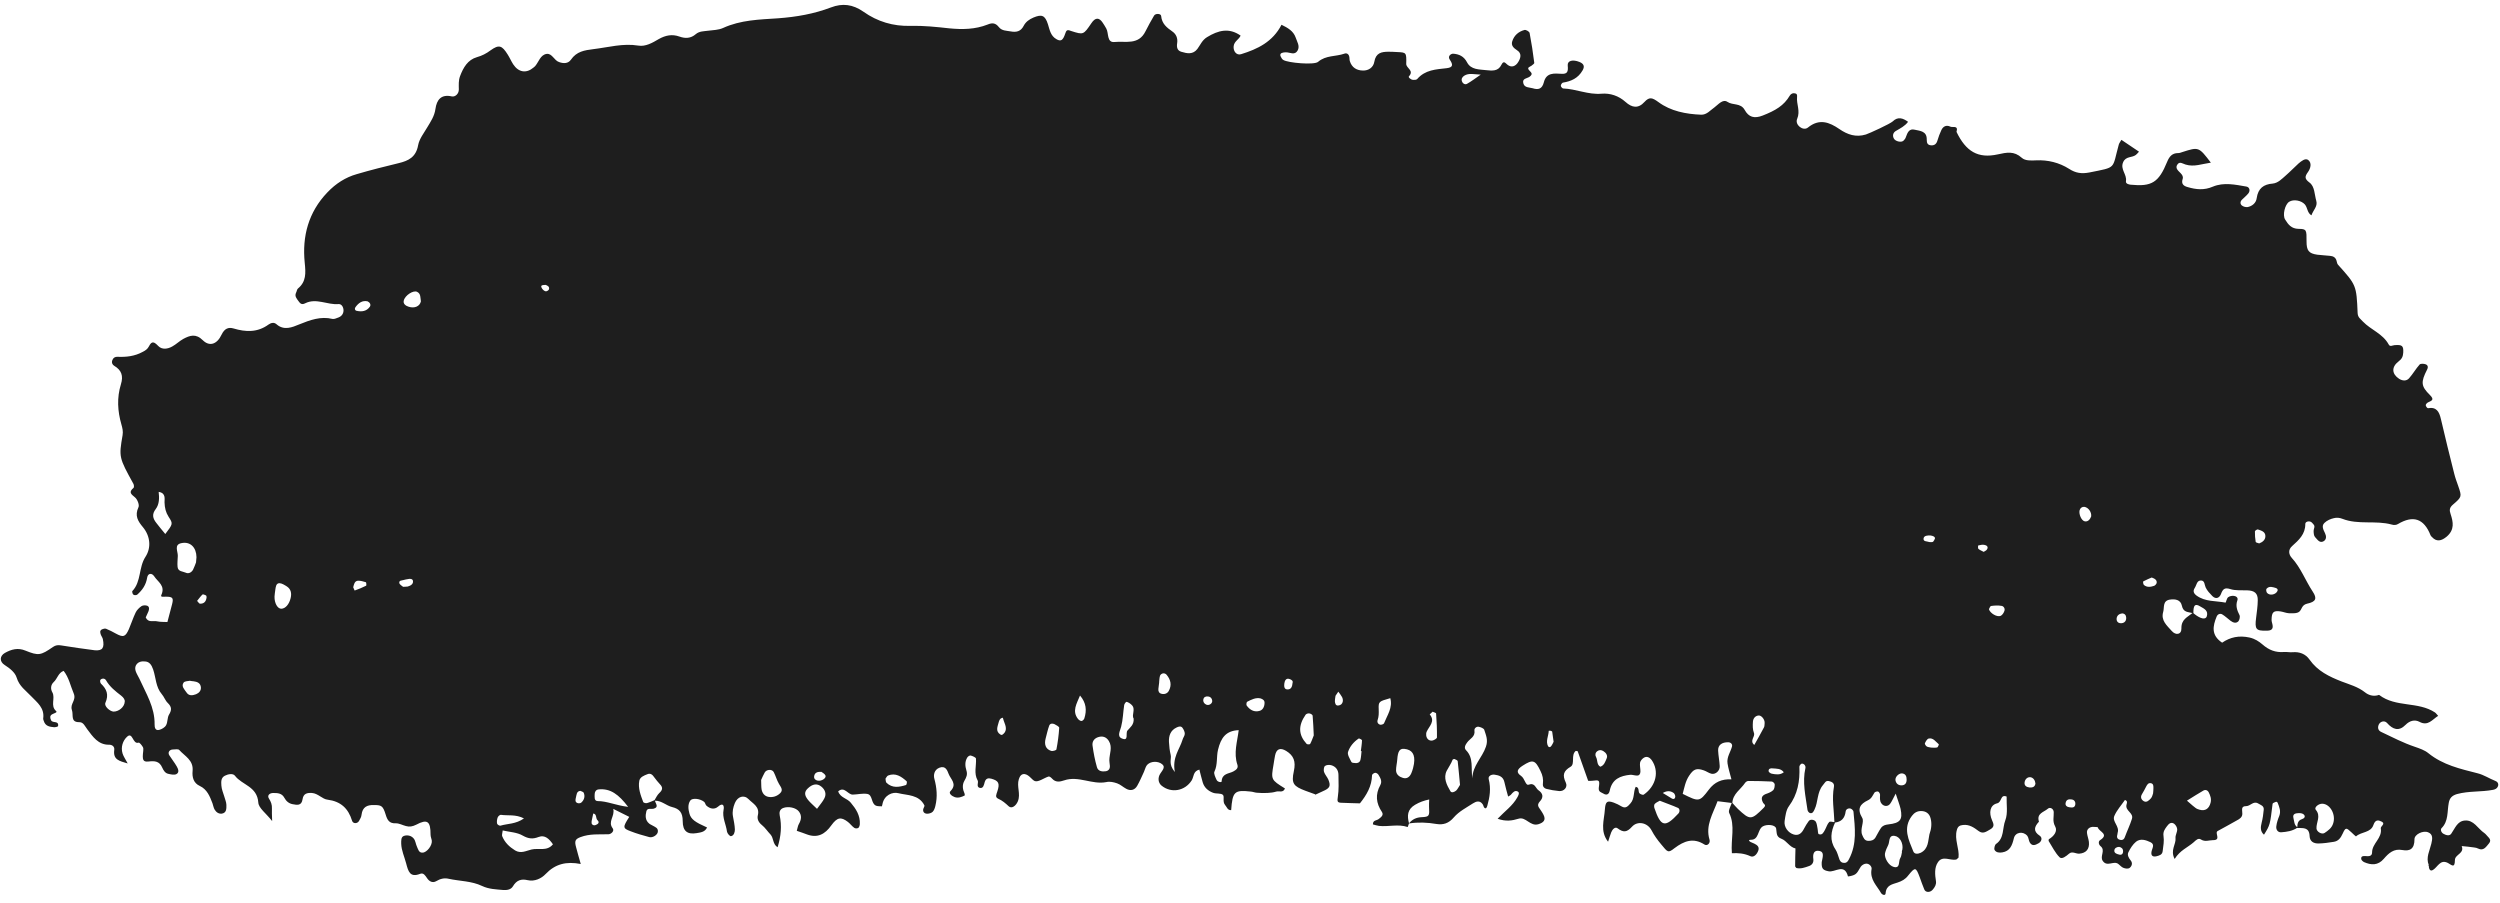 <?xml version="1.0" encoding="UTF-8"?> <svg xmlns="http://www.w3.org/2000/svg" width="238" height="86" viewBox="0 0 238 86" fill="none"> <path d="M222.111 78.409C221.974 78.834 221.635 79.075 221.296 79.3C221.033 79.468 220.543 79.186 220.529 78.867C220.494 78.284 220.982 77.697 220.457 77.086C220.283 76.878 220.718 76.492 221.104 76.514C221.851 76.555 222.401 77.573 222.111 78.409ZM219.14 77.985C218.756 78.109 218.717 78.419 218.699 78.746C218.396 78.541 218.416 78.184 218.335 77.877C218.228 77.466 218.561 77.423 218.816 77.41C218.988 77.395 219.233 77.433 219.34 77.559C219.505 77.751 219.361 77.918 219.14 77.985ZM209.396 77.084C209.258 77.046 209.132 77.003 209.023 76.919C208.859 76.806 208.711 76.667 208.197 76.223C208.834 75.833 209.286 75.529 209.75 75.27C209.943 75.15 210.157 75.214 210.27 75.428C210.423 75.738 210.545 76.051 210.446 76.425C210.301 76.99 209.936 77.24 209.396 77.084ZM208.93 58.47C208.885 58.436 208.847 58.398 208.811 58.369C208.802 57.599 208.972 57.426 209.477 57.741C209.822 57.942 210.252 58.122 210.088 58.674C209.979 59.022 209.489 58.911 208.93 58.47ZM207.67 59.83C207.684 60.423 207.131 60.512 206.747 60.065C206.29 59.546 205.696 59.071 205.937 58.252C206.059 57.837 205.862 57.202 206.56 57.085C207.099 57 207.598 57.106 207.713 57.659C207.852 58.327 208.327 58.249 208.719 58.364C208.257 58.755 207.647 58.955 207.67 59.83ZM204.974 75.524C204.93 75.652 204.887 75.873 204.761 76.006C204.585 76.194 204.365 76.436 204.079 76.27C203.844 76.121 203.734 75.882 203.93 75.58C204.078 75.354 204.195 75.101 204.323 74.863C204.421 74.672 204.538 74.512 204.773 74.561C205.019 74.617 205.007 74.84 205.005 75.048C205.008 75.177 204.99 75.317 204.974 75.524ZM204.104 55.691C204.03 55.635 204.003 55.363 204.036 55.349C204.329 55.193 204.635 55.07 204.846 54.978C205.192 55.101 205.349 55.25 205.315 55.487C205.305 55.585 205.178 55.724 205.078 55.77C204.745 55.882 204.401 55.941 204.104 55.691ZM202.286 79.69C202.193 79.957 202.01 80.002 201.821 79.951C201.602 79.902 201.486 79.74 201.568 79.479C201.593 79.419 201.576 79.339 201.601 79.273C201.8 78.659 201.06 78.219 201.28 77.686C201.519 77.126 201.953 76.657 202.295 76.155C202.6 76.265 202.464 76.477 202.434 76.642C202.336 77.208 203.133 77.388 202.962 77.949C202.779 78.538 202.5 79.104 202.286 79.69ZM201.719 81.349C201.519 81.302 201.265 81.22 201.284 80.971C201.296 80.753 201.499 80.625 201.738 80.622C201.968 80.662 202.121 80.799 202.118 81.049C202.114 81.303 201.962 81.431 201.719 81.349ZM201.502 58.874C201.54 58.574 201.76 58.43 202.036 58.394C202.268 58.407 202.389 58.549 202.409 58.752C202.448 59.082 202.281 59.291 201.995 59.327C201.703 59.363 201.473 59.21 201.502 58.874ZM196.988 76.848C196.793 76.828 196.603 76.698 196.643 76.466C196.693 76.114 196.945 76.056 197.257 76.11C197.461 76.146 197.587 76.31 197.575 76.533C197.548 76.931 197.244 76.889 196.988 76.848ZM197.978 48.575C198.038 48.36 198.219 48.23 198.435 48.251C198.83 48.316 199.136 48.775 199.078 49.171C198.969 49.462 198.759 49.69 198.469 49.632C198.156 49.572 197.886 48.949 197.978 48.575ZM193.189 74.964C192.922 74.933 192.676 74.789 192.747 74.44C192.805 74.147 193.037 73.952 193.314 73.993C193.576 74.043 193.743 74.287 193.774 74.591C193.722 74.951 193.456 74.988 193.189 74.964ZM190.475 58.625C190.126 58.788 189.445 58.376 189.347 57.992C189.41 57.88 189.472 57.696 189.545 57.69C189.878 57.642 190.216 57.623 190.544 57.678C190.74 57.704 190.897 57.92 190.823 58.151C190.766 58.33 190.631 58.541 190.475 58.625ZM188.849 52.539C188.678 52.442 188.491 52.38 188.342 52.252C188.288 52.197 188.308 51.928 188.329 51.929C188.518 51.887 188.728 51.831 188.912 51.873C189.106 51.904 189.327 52.036 189.166 52.297C189.108 52.414 188.956 52.458 188.849 52.539ZM184.413 71.158C184.219 71.199 184.013 71.179 183.827 71.168C183.68 71.128 183.535 71.136 183.425 71.062C183.329 71.005 183.222 70.817 183.25 70.756C183.333 70.579 183.465 70.336 183.617 70.309C184.04 70.212 184.286 70.621 184.574 70.856C184.594 70.873 184.485 71.153 184.413 71.158ZM183.679 79.437C183.547 80.029 183.608 80.811 182.847 81.186C182.566 81.31 182.259 81.335 182.142 81.043C181.706 79.952 181.127 78.843 182.014 77.671C182.243 77.366 182.514 77.215 182.876 77.21C183.342 77.209 183.676 77.446 183.79 77.894C183.918 78.375 183.881 78.877 183.679 79.437ZM183.765 50.974C183.883 50.98 184.009 51.029 184.115 51.081C184.165 51.115 184.222 51.207 184.214 51.242C184.177 51.36 184.119 51.477 184.042 51.56C184.014 51.601 183.931 51.606 183.863 51.613C183.801 51.609 183.74 51.606 183.662 51.602C183.466 51.518 183.083 51.586 183.122 51.266C183.159 50.981 183.511 50.969 183.765 50.974ZM181.017 74.766C180.727 74.766 180.503 74.607 180.448 74.277C180.404 73.968 180.755 73.608 181.08 73.626C181.439 73.671 181.512 73.935 181.511 74.232C181.513 74.575 181.332 74.768 181.017 74.766ZM181.074 81.087C181.022 81.277 181.02 81.51 180.913 81.676C180.709 81.977 180.938 82.692 180.296 82.536C179.785 82.409 179.368 81.653 179.452 81.231C179.514 80.965 179.633 80.695 179.76 80.442C179.918 80.112 179.771 79.481 180.382 79.578C180.895 79.662 181.2 80.314 181.107 80.865C181.092 80.948 181.067 81.008 181.049 81.07C181.059 81.07 181.063 81.086 181.074 81.087ZM179.063 78.834C178.866 79.118 178.72 79.432 178.538 79.74C178.372 80.001 178.111 80.064 177.832 80.049C177.508 80.031 177.403 79.765 177.288 79.499C177.04 78.94 177.509 78.237 177.281 77.86C176.752 76.974 177.113 76.535 177.802 76.2C178.169 76.038 178.267 75.746 178.449 75.456C178.506 75.38 178.705 75.325 178.796 75.355C178.888 75.391 178.987 75.563 178.981 75.668C178.98 75.952 178.924 76.225 179.107 76.48C179.307 76.777 179.728 76.826 179.947 76.51C180.104 76.301 180.212 76.031 180.471 75.552C180.687 76.229 180.842 76.603 180.934 76.998C181.15 78.034 180.91 78.358 179.766 78.483C179.469 78.518 179.226 78.592 179.063 78.834ZM176.03 81.779C175.926 81.987 175.823 82.148 175.595 82.145C175.382 82.165 175.208 82.062 175.121 81.838C174.995 81.503 174.918 81.135 174.731 80.855C174.159 80.002 174.303 79.167 174.698 78.305C175.285 78.234 175.623 77.915 175.706 77.254C175.729 77.037 175.964 76.914 176.182 76.978C176.289 77.016 176.437 77.148 176.451 77.268C176.594 78.8 176.797 80.329 176.03 81.779ZM174.142 78.258C173.955 78.445 173.882 78.738 173.744 78.99C173.611 79.227 173.48 79.547 173.147 79.409C173.054 79.384 173.073 79.057 173.031 78.873C172.991 78.672 172.972 78.453 172.888 78.276C172.788 78.027 172.338 77.95 172.191 78.166C172.024 78.391 171.881 78.627 171.748 78.879C171.539 79.3 171.255 79.579 170.777 79.449C170.221 79.289 169.814 78.719 169.896 78.164C169.97 77.672 170.031 77.12 170.3 76.755C171.139 75.622 171.363 74.361 171.301 72.989C171.296 72.885 171.456 72.691 171.539 72.696C171.766 72.692 171.913 72.919 171.878 73.105C171.569 74.465 171.89 75.778 172.074 77.104C172.089 77.224 172.215 77.387 172.317 77.403C172.545 77.468 172.645 77.275 172.738 77.073C173.1 76.345 172.964 75.437 173.545 74.741C173.733 74.534 173.787 74.297 174.104 74.356C174.385 74.423 174.652 74.543 174.591 74.903C174.384 76.035 174.596 77.149 174.637 78.27C174.447 78.25 174.218 78.175 174.142 78.258ZM168.668 73.655C168.555 73.632 168.37 73.502 168.37 73.415C168.348 73.163 168.583 73.124 168.747 73.149C169.128 73.185 169.543 73.142 169.818 73.52C169.455 73.802 169.055 73.728 168.668 73.655ZM168.812 75.222C168.617 75.404 168.348 75.508 168.094 75.593C167.65 75.776 167.65 76.062 167.856 76.442C167.936 76.572 168.177 76.626 167.902 76.908C166.725 78.081 166.61 78.1 165.451 77.012C165.259 76.829 165.094 76.622 164.919 76.436C164.967 75.564 165.709 75.164 166.126 74.537C166.194 74.437 166.338 74.341 166.451 74.348C167.197 74.353 167.929 74.362 168.672 74.403C168.775 74.409 168.948 74.563 168.952 74.669C168.957 74.85 168.927 75.109 168.812 75.222ZM162.678 75.178C161.773 76.376 161.724 76.331 160.193 75.575C160.351 74.981 160.452 74.367 160.813 73.836C161.212 73.241 161.489 73.094 162.18 73.331C162.439 73.413 162.662 73.591 162.917 73.658C163.319 73.757 163.738 73.381 163.717 72.938C163.693 72.441 163.59 71.953 163.566 71.457C163.543 70.936 163.917 70.645 164.546 70.664C164.778 70.677 164.945 70.847 164.886 71.073C164.743 71.601 164.369 72.089 164.461 72.677C164.532 73.15 164.683 73.6 164.832 74.19C163.913 74.155 163.229 74.444 162.678 75.178ZM157.497 76.919C157.458 76.802 157.464 76.588 157.535 76.531C157.666 76.392 157.867 76.315 158.011 76.229C158.623 76.477 159.197 76.665 159.747 76.913C159.919 76.991 159.938 77.278 159.785 77.445C158.513 78.82 158.11 78.73 157.497 76.919ZM159.34 75.497C159.428 75.57 159.497 75.745 159.485 75.859C159.475 76.04 159.331 76.11 159.185 76.034C158.899 75.868 158.626 75.697 158.296 75.491C158.722 75.244 159.046 75.288 159.34 75.497ZM167.381 68.118C167.66 68.056 168.019 68.48 167.994 68.833C167.976 68.972 167.992 69.129 167.934 69.24C167.645 69.796 167.331 70.34 167.008 70.92C166.515 70.503 167.129 70.147 166.97 69.759C166.848 69.455 166.853 69.065 166.878 68.719C166.895 68.418 167.069 68.168 167.381 68.118ZM152.347 72.992C151.992 72.79 152.108 72.365 151.943 72.07C151.839 71.888 151.863 71.656 152.063 71.511C152.247 71.375 152.436 71.385 152.631 71.5C152.898 71.661 153.074 71.925 152.956 72.194C152.825 72.5 152.721 72.873 152.347 72.992ZM147.695 71.002C147.667 71.052 147.601 71.117 147.549 71.124C147.497 71.138 147.406 71.091 147.382 71.053C147.119 70.56 147.426 70.067 147.439 69.574C147.439 69.574 147.558 69.554 147.614 69.568C147.67 69.587 147.768 69.618 147.769 69.66C147.824 69.986 147.863 70.31 147.903 70.614C147.826 70.782 147.774 70.892 147.695 71.002ZM141.459 71.089C141.107 72.134 140.18 72.905 140.171 74.095C140.013 73.124 140.312 72.184 139.573 71.426C139.324 71.178 139.532 70.876 139.677 70.677C139.936 70.312 140.461 70.149 140.367 69.536C140.337 69.336 140.57 69.141 140.784 69.189C140.973 69.231 141.246 69.334 141.301 69.477C141.462 69.996 141.687 70.441 141.459 71.089ZM138.627 75.263C138.469 75.394 138.193 75.519 138.076 75.32C137.73 74.729 137.385 74.06 137.728 73.377C137.902 73.038 138.148 72.709 138.288 72.326C138.305 72.291 138.421 72.246 138.468 72.259C138.578 72.306 138.766 72.385 138.772 72.457C138.863 73.222 138.92 73.989 138.993 74.722C138.852 74.937 138.757 75.14 138.627 75.263ZM139.657 7.982C139.476 8.087 139.25 7.96 139.175 7.732C139.098 7.509 139.206 7.333 139.395 7.208C139.839 6.926 140.322 7.082 140.968 7.103C140.452 7.454 140.067 7.755 139.657 7.982ZM136.347 70.503C136.055 70.538 135.837 70.36 135.778 70.045C135.759 69.914 135.767 69.758 135.825 69.642C136.061 69.125 136.666 68.665 136.108 68.01C136.2 67.92 136.292 67.837 136.386 67.755C136.507 67.813 136.716 67.861 136.717 67.929C136.774 68.68 136.808 69.442 136.798 70.206C136.797 70.309 136.519 70.476 136.347 70.503ZM135.337 77.795C134.823 77.818 134.456 78.005 134.136 78.377C133.948 77.655 133.971 77.057 134.714 76.615C135.142 76.364 135.544 76.219 136.061 76.108C136.05 76.403 136.033 76.601 136.044 76.793C136.093 77.68 136.094 77.758 135.337 77.795ZM133.554 74.055C133.223 73.959 132.92 73.744 132.904 73.353C132.898 73.004 132.994 72.662 133.019 72.309C133.074 71.516 133.249 71.246 133.691 71.291C134.422 71.364 134.748 71.808 134.61 72.72C134.577 72.942 134.495 73.286 134.36 73.606C134.211 73.952 133.945 74.18 133.554 74.055ZM131.758 68.86C131.722 68.936 131.533 69.003 131.424 68.997C131.199 68.959 131.08 68.77 131.149 68.55C131.266 68.219 131.264 67.896 131.252 67.532C131.221 66.776 131.269 66.778 132.356 66.465C132.601 67.373 132.07 68.081 131.758 68.86ZM129.511 72.349C129.452 72.58 129.245 72.672 129.029 72.644C128.901 72.637 128.699 72.626 128.657 72.546C128.509 72.241 128.247 71.837 128.333 71.582C128.501 71.071 128.873 70.623 129.34 70.311C129.399 70.273 129.665 70.423 129.662 70.475C129.653 70.823 129.593 71.157 129.553 71.503C129.574 71.504 129.594 71.505 129.62 71.507C129.589 71.791 129.578 72.082 129.511 72.349ZM127.426 67.163C127.144 67.199 127.1 66.973 127.08 66.754C127.073 66.624 127.112 66.47 127.141 66.238C127.197 66.162 127.304 65.996 127.406 65.847C127.525 66.009 127.662 66.172 127.756 66.349C127.82 66.467 127.859 66.625 127.835 66.77C127.802 66.992 127.65 67.134 127.426 67.163ZM124.724 70.825C124.7 70.876 124.447 70.882 124.389 70.816C123.604 69.951 123.575 69.082 124.295 68.039C124.357 67.955 124.535 67.897 124.647 67.919C124.766 67.926 124.952 68.04 124.963 68.128C125.015 68.755 125.042 69.397 125.07 70.012C124.951 70.301 124.862 70.583 124.724 70.825ZM122.619 65.633C122.224 65.663 122.244 65.306 122.266 65.083C122.301 64.835 122.406 64.519 122.762 64.642C122.939 64.704 123.13 64.808 123.05 65.023C123.021 65.358 122.925 65.614 122.619 65.633ZM119.857 67.689C119.374 67.809 118.969 67.568 118.681 67.162C118.633 67.091 118.668 66.843 118.727 66.81C119.137 66.599 119.557 66.379 120.022 66.492C120.224 66.571 120.4 66.669 120.385 66.929C120.376 67.292 120.212 67.621 119.857 67.689ZM117.406 73.445C116.981 73.671 116.336 73.62 116.299 74.397C116.292 74.517 115.908 74.453 115.816 74.24C115.705 73.991 115.519 73.626 115.618 73.449C115.934 72.781 115.793 72.055 115.955 71.378C116.23 70.234 116.713 69.558 117.925 69.511C117.792 70.607 117.422 71.694 117.8 72.801C117.91 73.135 117.668 73.303 117.406 73.445ZM114.854 67.089C114.651 67.01 114.521 66.826 114.555 66.605C114.594 66.357 114.779 66.28 115.011 66.302C115.237 66.33 115.379 66.469 115.402 66.704C115.439 66.966 115.111 67.191 114.854 67.089ZM112.573 70.436C112.295 71.357 111.582 72.082 111.845 73.499C111.195 72.71 111.55 72.272 111.45 71.867C111.352 71.471 111.308 71.052 111.285 70.636C111.256 70.035 111.439 69.526 112.013 69.256C112.205 69.162 112.425 69.096 112.57 69.287C112.685 69.449 112.797 69.669 112.791 69.861C112.791 70.043 112.626 70.225 112.573 70.436ZM111.264 65.782C111.122 66.034 110.843 66.122 110.568 66.046C110.349 65.991 110.25 65.819 110.278 65.577C110.305 65.371 110.333 65.158 110.355 64.952L110.349 64.951C110.371 64.734 110.373 64.527 110.436 64.323C110.472 64.219 110.613 64.113 110.727 64.105C110.837 64.084 110.994 64.145 111.065 64.243C111.449 64.706 111.575 65.227 111.264 65.782ZM107.327 69.557C107.137 69.806 107.496 70.617 106.779 70.291C106.33 70.089 106.626 69.597 106.732 69.186C106.908 68.52 106.917 67.803 107.023 67.123C107.04 66.993 107.206 66.795 107.252 66.812C107.425 66.859 107.595 66.972 107.727 67.1C108.16 67.498 107.695 68.055 107.923 68.404C107.973 69.011 107.577 69.249 107.327 69.557ZM105.647 72.792C105.707 73.133 105.589 73.361 105.282 73.421C104.926 73.48 104.536 73.422 104.429 73.036C104.234 72.359 104.106 71.683 104.01 70.985C103.958 70.619 104.141 70.316 104.525 70.182C104.979 70.025 105.337 70.175 105.561 70.541C105.935 71.144 105.612 71.766 105.608 72.374C105.622 72.515 105.624 72.66 105.647 72.792ZM103.228 68.394C103.197 68.496 103.049 68.644 102.956 68.638C102.848 68.643 102.704 68.537 102.621 68.439C102.041 67.688 102.499 67.001 102.817 66.213C103.414 66.912 103.473 67.627 103.228 68.394ZM100.572 71.34C100.557 71.432 100.205 71.538 100.053 71.478C99.56 71.32 99.392 70.885 99.543 70.311C99.655 69.895 99.735 69.49 99.88 69.092C99.955 68.862 100.199 68.85 100.385 68.938C100.556 69.026 100.843 69.181 100.837 69.285C100.793 69.975 100.703 70.671 100.572 71.34ZM95.421 69.947C95.383 69.986 95.282 69.955 95.232 69.925C94.758 69.613 94.962 69.193 95.067 68.789C95.125 68.578 95.188 68.374 95.47 68.327C95.518 68.486 95.565 68.67 95.638 68.841C95.811 69.272 95.846 69.664 95.421 69.947ZM86.257 74.732C85.603 74.939 84.951 75.059 84.387 74.514C84.314 74.426 84.323 74.26 84.299 74.129C84.376 74.028 84.442 73.876 84.544 73.83C85.263 73.543 85.809 73.927 86.318 74.381C86.367 74.425 86.31 74.708 86.257 74.732ZM78.481 76C78.324 76.319 78.087 76.576 77.779 77.001C77.411 76.642 77.144 76.42 76.926 76.153C76.555 75.691 76.567 75.373 76.905 75.054C77.352 74.628 77.79 74.557 78.187 74.882C78.548 75.172 78.701 75.576 78.481 76ZM78.197 73.478C78.29 73.561 78.503 73.65 78.582 73.821C78.697 74.062 78.234 74.39 77.845 74.317C77.64 74.279 77.468 74.14 77.507 73.892C77.561 73.557 77.81 73.456 78.197 73.478ZM74.262 75.521C73.956 75.817 73.552 75.934 73.142 75.859C72.779 75.787 72.567 75.505 72.503 75.148C72.458 74.875 72.479 74.59 72.46 74.252C72.561 74.038 72.663 73.779 72.8 73.543C72.967 73.239 73.492 73.201 73.655 73.496C73.847 73.861 73.948 74.272 74.157 74.622C74.327 74.927 74.6 75.203 74.262 75.521ZM62.757 75.507C62.572 75.679 62.454 75.942 62.311 76.174C62.073 76.275 61.834 76.391 61.582 76.456C61.482 76.486 61.264 76.422 61.237 76.358C60.993 75.711 60.725 75.03 60.862 74.326C60.929 73.975 61.32 73.825 61.637 73.703C61.944 73.574 62.13 73.772 62.297 74.015C62.459 74.243 62.635 74.444 62.821 74.653C63.148 74.983 63.063 75.228 62.757 75.507ZM56.897 76.263C56.536 76.253 56.611 75.842 56.615 75.572C56.622 75.348 56.762 75.174 56.991 75.15C58.113 75.041 58.903 75.631 59.799 76.815C58.592 76.664 57.782 76.261 56.897 76.263ZM56.741 78.527C56.672 78.559 56.597 78.586 56.541 78.568C56.262 78.501 56.304 78.285 56.343 78.072C56.39 77.867 56.431 77.667 56.475 77.446C56.84 77.492 56.687 77.9 56.88 78.082C57.091 78.276 56.963 78.445 56.741 78.527ZM55.334 76.41C55.252 76.478 55.059 76.499 54.953 76.442C54.727 76.345 54.781 76.114 54.827 75.925C54.899 75.659 54.876 75.329 55.25 75.288C55.355 75.346 55.53 75.376 55.571 75.472C55.717 75.828 55.616 76.16 55.334 76.41ZM50.597 80.874C50.072 81 49.591 81.292 49.035 80.959C48.485 80.617 48.048 80.202 47.803 79.591C47.768 79.484 47.828 79.332 47.858 79.058C48.511 79.214 49.224 79.228 49.775 79.554C50.322 79.86 50.724 79.893 51.279 79.679C51.87 79.452 52.291 79.865 52.64 80.379C52.075 81.076 51.273 80.709 50.597 80.874ZM47.321 78.403C47.285 78.226 47.311 78.004 47.378 77.825C47.416 77.707 47.59 77.567 47.677 77.571C48.36 77.672 49.083 77.503 49.882 77.912C49.101 78.466 48.329 78.398 47.641 78.604C47.551 78.631 47.336 78.499 47.321 78.403ZM51.947 27.121C52.133 27.199 52.33 27.282 52.264 27.539C52.239 27.631 52.062 27.741 51.965 27.735C51.707 27.705 51.426 27.283 51.559 27.187C51.663 27.119 51.816 27.139 51.947 27.121ZM38.816 55.838C38.69 55.867 38.551 55.843 38.375 55.866C38.261 55.766 38.029 55.648 38.013 55.491C37.979 55.246 38.248 55.27 38.42 55.218C38.552 55.183 38.683 55.149 38.808 55.135C39.013 55.08 39.281 55.084 39.315 55.304C39.36 55.618 39.078 55.76 38.816 55.838ZM38.913 29.204C38.633 29.121 38.359 28.93 38.439 28.616C38.555 28.109 39.364 27.602 39.706 27.783C40.079 27.959 40.01 28.356 40.069 28.687C39.971 29.159 39.472 29.381 38.913 29.204ZM34.858 55.758C34.508 55.937 34.137 56.083 33.768 56.218C33.757 56.234 33.676 56.015 33.625 55.908C33.697 55.642 33.745 55.317 34.073 55.283C34.327 55.276 34.587 55.353 34.835 55.429C34.872 55.432 34.895 55.75 34.858 55.758ZM33.838 29.245C34.135 28.835 34.501 28.57 35.006 28.691C35.233 28.808 35.33 29.021 35.211 29.197C34.897 29.642 34.433 29.7 33.948 29.589C33.789 29.56 33.731 29.385 33.838 29.245ZM26.779 57.952C26.421 57.952 26.12 57.422 26.134 56.798C26.141 56.591 26.183 56.37 26.213 56.121C26.251 55.889 26.271 55.532 26.593 55.518C26.83 55.522 27.09 55.692 27.315 55.833C27.699 56.089 27.78 56.483 27.667 56.946C27.526 57.536 27.172 57.942 26.779 57.952ZM19.033 57.47C18.95 57.466 18.877 57.315 18.763 57.205C18.929 57.007 19.081 56.781 19.272 56.6C19.321 56.549 19.498 56.632 19.599 56.679C19.645 56.692 19.67 56.797 19.668 56.849C19.634 57.253 19.425 57.492 19.033 57.47ZM18.663 66.091C18.336 66.213 17.98 66.277 17.747 65.91C17.566 65.641 17.227 65.335 17.478 64.986C17.59 64.826 17.951 64.846 18.062 64.809C18.282 64.848 18.344 64.852 18.416 64.856C18.776 64.901 19.1 65.023 19.127 65.457C19.141 65.764 18.938 65.976 18.663 66.091ZM17.681 54.519C17.399 54.39 16.952 54.426 16.905 53.972C16.867 53.632 16.918 53.265 16.927 52.918C16.937 52.476 16.542 51.846 17.279 51.705C18.122 51.528 18.694 52.121 18.705 53.042C18.703 53.172 18.679 53.311 18.661 53.544C18.588 53.728 18.502 53.993 18.374 54.245C18.22 54.507 17.943 54.648 17.681 54.519ZM16.088 68.038C15.917 68.32 15.977 68.75 15.809 69.043C15.694 69.255 15.401 69.421 15.16 69.484C14.792 69.579 14.711 69.268 14.718 68.966C14.746 67.33 13.899 66.019 13.274 64.622C13.153 64.365 12.995 64.138 12.911 63.874C12.739 63.344 13.152 62.9 13.737 62.968C14.214 62.959 14.428 63.293 14.579 63.732C14.846 64.511 14.822 65.41 15.401 66.082C15.625 66.338 15.738 66.709 15.98 66.93C16.361 67.305 16.355 67.601 16.088 68.038ZM10.805 67.745C10.464 67.726 9.896 67.231 10.033 66.912C10.382 66.126 10.148 65.592 9.613 65.085C9.539 65.013 9.505 64.776 9.56 64.717C9.725 64.545 9.982 64.579 10.09 64.757C10.448 65.385 10.989 65.805 11.535 66.226C11.772 66.41 11.906 66.626 11.875 66.806C11.846 67.325 11.29 67.751 10.805 67.745ZM15.735 50.839C15.391 50.414 15.119 50.103 14.874 49.772C14.545 49.353 14.442 48.957 14.827 48.459C15.167 48.009 15.175 47.412 15.105 46.827C15.827 46.938 15.65 47.526 15.663 47.829C15.682 48.351 15.777 48.771 16.053 49.203C16.483 49.861 16.471 49.876 15.735 50.839ZM214.947 50.401C215.256 50.511 215.639 50.595 215.663 51.002C215.69 51.378 215.403 51.612 215.074 51.734C214.954 51.691 214.753 51.653 214.742 51.59C214.688 51.26 214.66 50.92 214.668 50.584C214.672 50.521 214.87 50.386 214.947 50.401ZM216.675 55.982C216.837 56.043 216.876 56.165 216.798 56.291C216.623 56.63 216.049 56.728 215.812 56.428C215.749 56.337 215.715 56.117 215.771 56.052C216.041 55.755 216.37 55.894 216.675 55.982ZM237.555 74.343C236.979 74.119 236.465 73.762 235.859 73.615C234.217 73.195 232.567 72.828 231.176 71.7C230.84 71.422 230.358 71.255 229.891 71.094C228.794 70.727 227.754 70.184 226.697 69.684C226.429 69.565 226.313 69.315 226.456 68.985C226.596 68.675 227.012 68.558 227.25 68.831C227.805 69.459 228.379 69.648 229.008 69.007C229.408 68.602 229.886 68.483 230.329 68.715C231.151 69.162 231.551 68.497 232.113 68.149C231.985 68.018 231.91 67.894 231.81 67.826C230.194 66.758 228.087 67.369 226.504 66.164C226.469 66.136 226.378 66.198 226.305 66.205C225.876 66.296 225.469 66.168 225.143 65.906C224.468 65.375 223.674 65.165 222.909 64.872C221.745 64.417 220.636 63.888 219.869 62.795C219.487 62.248 218.908 62.034 218.248 62.092C217.973 62.112 217.692 62.05 217.422 62.071C216.639 62.132 215.995 61.888 215.379 61.344C215.063 61.072 214.674 60.811 214.164 60.695C213.152 60.472 212.314 60.66 211.546 61.183C210.484 60.475 210.651 59.605 211.028 58.691C211.134 58.446 211.37 58.391 211.541 58.48C211.831 58.651 212.081 58.899 212.354 59.102C212.598 59.282 212.876 59.375 213.097 59.144C213.207 59.014 213.271 58.695 213.201 58.561C212.968 58.106 212.811 57.666 213 57.147C213.092 56.891 212.862 56.749 212.672 56.728C212.482 56.701 212.247 56.756 212.112 56.863C211.976 56.975 211.912 57.382 211.866 57.369C210.94 57.188 209.941 57.304 209.11 56.697C208.843 56.499 208.746 56.27 208.933 55.984C209.118 55.719 209.126 55.216 209.578 55.266C209.898 55.3 209.865 55.688 209.98 55.929C210.12 56.232 210.374 56.496 210.613 56.743C210.947 57.074 211.28 56.937 211.431 56.564C211.612 56.081 211.777 55.909 212.321 56.079C212.829 56.243 213.39 56.179 213.933 56.2C214.629 56.223 214.952 56.475 214.939 57.149C214.935 57.705 214.847 58.262 214.78 58.831C214.642 59.904 214.768 60.068 215.782 60.041C216.186 60.043 216.456 59.928 216.334 59.427C216.3 59.289 216.251 59.147 216.254 59.001C216.263 58.274 216.438 58.107 217.105 58.207C217.376 58.247 217.633 58.365 217.901 58.38C218.237 58.384 218.669 58.423 218.897 58.227C219.147 58.018 219.108 57.6 219.628 57.472C220.491 57.291 220.602 56.97 220.172 56.323C219.476 55.27 219.036 54.049 218.174 53.108C217.891 52.79 217.797 52.343 218.221 51.976C218.847 51.413 219.468 50.859 219.465 49.887C219.461 49.669 219.755 49.592 219.958 49.664C220.075 49.703 220.17 49.839 220.253 49.931C220.433 50.133 220.251 50.337 220.256 50.545C220.26 50.737 220.272 50.998 220.389 51.125C220.608 51.345 220.824 51.757 221.22 51.518C221.487 51.352 221.479 51.039 221.34 50.756C221.192 50.441 220.979 50.075 221.286 49.781C221.53 49.544 221.87 49.397 222.19 49.327C222.441 49.257 222.756 49.29 222.998 49.391C224.516 49.986 226.156 49.515 227.693 49.938C227.877 50 228.13 49.994 228.292 49.884C229.72 49.038 230.757 49.344 231.391 50.965C231.414 51.029 231.479 51.075 231.527 51.129C231.952 51.595 232.415 51.517 232.936 51.077C233.686 50.427 233.55 49.707 233.298 48.94C233.168 48.568 233.182 48.325 233.529 48.031C234.387 47.3 234.363 47.267 234.029 46.286C233.891 45.888 233.737 45.49 233.637 45.074C233.205 43.354 232.778 41.647 232.381 39.919C232.215 39.193 231.957 38.715 231.143 38.861C231.08 38.869 230.93 38.678 230.931 38.574C230.925 38.486 231.057 38.352 231.158 38.302C231.508 38.144 231.776 38.055 231.331 37.609C230.468 36.761 230.453 36.379 231.056 35.191C231.19 34.938 231.122 34.752 230.919 34.68C230.747 34.618 230.448 34.602 230.35 34.7C229.986 35.106 229.704 35.611 229.336 36.022C229.071 36.303 228.702 36.257 228.387 36.057C227.704 35.604 227.647 34.949 228.333 34.416C228.663 34.174 228.768 33.936 228.789 33.558C228.82 32.919 228.693 32.798 227.949 32.86C227.756 32.876 227.53 33.046 227.4 32.789C226.836 31.759 225.718 31.411 224.951 30.615C224.717 30.351 224.47 30.234 224.446 29.807C224.336 27.149 224.317 27.132 222.582 25.205C222.5 25.122 222.472 24.954 222.438 24.823C222.348 24.491 222.1 24.382 221.818 24.357C221.412 24.308 220.999 24.301 220.603 24.247C219.793 24.131 219.581 23.852 219.583 22.985C219.59 21.893 219.592 21.79 218.822 21.788C218.134 21.771 217.841 21.38 217.542 20.896C217.281 20.475 217.522 19.474 217.924 19.211C218.349 18.939 219.09 19.084 219.426 19.466C219.688 19.777 219.649 20.285 220.052 20.499C220.196 20.029 220.667 19.649 220.511 19.127C220.331 18.512 220.374 17.75 219.857 17.374C219.37 17.009 219.419 16.798 219.722 16.373C219.969 16.028 220.106 15.51 219.739 15.23C219.471 15.024 219.086 15.339 218.826 15.559C218.406 15.941 218.022 16.346 217.598 16.713C217.234 17.03 216.865 17.427 216.366 17.476C215.499 17.543 214.971 17.919 214.836 18.873C214.779 19.322 214.412 19.62 213.987 19.711C213.81 19.742 213.571 19.677 213.428 19.565C213.26 19.42 213.245 19.201 213.432 19.014C213.629 18.816 213.856 18.637 214.028 18.429C214.249 18.165 214.165 17.823 213.868 17.763C212.803 17.581 211.715 17.332 210.666 17.768C209.84 18.128 209.058 18.049 208.25 17.806C207.889 17.708 207.636 17.512 207.785 17.052C207.865 16.822 207.755 16.66 207.604 16.496C207.384 16.26 207.01 16.005 207.316 15.623C207.528 15.359 207.805 15.587 208.064 15.664C208.872 15.917 209.624 15.604 210.473 15.485C209.322 13.976 209.322 13.976 207.757 14.477C207.626 14.522 207.482 14.58 207.349 14.573C206.795 14.579 206.524 14.886 206.31 15.41C205.507 17.378 204.844 17.783 202.842 17.584C202.648 17.562 202.351 17.494 202.391 17.246C202.5 16.602 201.822 16.123 202.125 15.438C202.38 14.853 202.964 15.032 203.331 14.75C203.429 14.679 203.502 14.579 203.632 14.44C203.059 14.059 202.511 13.681 201.958 13.312C201.838 13.524 201.738 13.638 201.705 13.776C201.05 16.148 201.547 15.884 198.91 16.419C198.168 16.559 197.613 16.487 196.974 16.072C196.041 15.48 194.954 15.212 193.85 15.265C193.347 15.289 192.802 15.32 192.472 15.022C191.739 14.357 191.038 14.51 190.189 14.697C188.309 15.113 187.158 14.425 186.259 12.555C186.456 11.89 185.892 12.17 185.666 12.054C185.303 11.878 184.991 12.017 184.82 12.381C184.674 12.702 184.542 13.031 184.445 13.374C184.355 13.697 184.165 13.853 183.855 13.836C183.525 13.817 183.422 13.645 183.426 13.298C183.449 12.487 182.815 12.468 182.288 12.35C181.753 12.211 181.591 12.624 181.437 13.057C181.4 13.185 181.304 13.304 181.212 13.393C181.009 13.59 180.443 13.469 180.293 13.185C180.139 12.892 180.231 12.611 180.499 12.459C180.909 12.217 181.34 12.012 181.648 11.597C181.161 11.242 180.679 11.076 180.186 11.558C179.962 11.779 177.946 12.708 177.629 12.805C176.688 13.09 175.891 12.826 175.105 12.284C174.153 11.633 173.201 11.258 172.113 12.144C171.653 12.514 170.85 11.881 171.087 11.323C171.414 10.561 171.01 9.93 171.08 9.232C171.096 9.051 171.076 8.93 170.918 8.895C170.694 8.831 170.502 8.915 170.389 9.1C169.825 10.056 169.034 10.517 167.823 10.995C167.004 11.32 166.474 11.155 166.089 10.457C165.703 9.776 164.964 10.047 164.446 9.695C164.007 9.406 163.589 9.944 163.211 10.226C162.818 10.499 162.479 10.933 161.962 10.92C160.513 10.865 159.054 10.587 157.886 9.721C157.286 9.283 157.021 9.206 156.558 9.701C155.959 10.369 155.355 10.252 154.749 9.704C154.099 9.121 153.287 8.853 152.465 8.921C151.192 9.033 150.045 8.464 148.811 8.423C148.729 8.418 148.584 8.244 148.589 8.16C148.595 8.046 148.713 7.871 148.796 7.865C149.578 7.737 150.235 7.451 150.665 6.695C150.871 6.337 150.799 6.073 150.364 5.898C149.725 5.639 149.197 5.766 149.248 6.246C149.308 6.838 149.198 7.056 148.661 7.026C147.96 6.987 147.211 6.893 146.977 7.827C146.807 8.494 146.435 8.566 145.906 8.401C145.586 8.311 145.149 8.359 145.031 7.962C144.863 7.449 145.394 7.478 145.626 7.299C146.005 7.008 145.722 6.883 145.553 6.666C145.354 6.42 145.637 6.364 145.781 6.268C145.889 6.18 146.077 6.061 146.062 5.982C145.944 5.023 145.799 4.08 145.619 3.139C145.591 3.002 145.27 2.817 145.134 2.853C144.582 2.998 144.144 3.354 143.962 3.942C143.84 4.35 144.107 4.573 144.421 4.783C144.906 5.086 144.757 5.546 144.54 5.897C144.301 6.301 143.897 6.486 143.498 6.151C143.26 5.946 143.142 5.768 142.938 6.162C142.622 6.82 142.028 6.731 141.488 6.68C140.825 6.601 140.041 6.646 139.671 5.949C139.364 5.35 138.903 5.158 138.353 5.112C138.136 5.1 137.787 5.34 138.017 5.676C138.346 6.162 138.342 6.421 137.717 6.492C136.708 6.606 135.677 6.643 134.92 7.521C134.842 7.61 134.662 7.611 134.533 7.603C134.316 7.602 134.04 7.352 134.128 7.269C134.661 6.701 133.854 6.499 133.873 6.069C133.902 4.995 133.875 4.994 133.004 4.955C132.725 4.939 132.452 4.924 132.178 4.925C131.521 4.93 130.978 5.025 130.833 5.89C130.74 6.432 130.268 6.733 129.751 6.715C129.173 6.708 128.691 6.447 128.499 5.803C128.461 5.665 128.485 5.516 128.446 5.378C128.387 5.131 128.19 5.026 127.985 5.109C127.162 5.401 126.23 5.244 125.48 5.889C125.126 6.208 122.599 5.989 122.17 5.706C122.054 5.647 121.986 5.504 121.925 5.386C121.84 5.224 121.89 5.082 122.037 5.038C122.164 4.993 122.298 4.974 122.428 4.981C122.81 4.977 123.264 5.303 123.539 4.799C123.769 4.37 123.472 3.964 123.349 3.577C123.13 2.941 122.579 2.64 121.999 2.358C121.164 3.986 119.719 4.675 118.146 5.16C117.725 5.293 117.387 4.884 117.444 4.393C117.501 3.918 117.96 3.756 118.105 3.39C117.011 2.617 115.977 2.882 114.906 3.54C114.446 3.821 114.277 4.269 113.99 4.659C113.572 5.207 113.015 5.099 112.475 4.933C112.063 4.822 112.004 4.481 112.068 4.095C112.135 3.62 111.964 3.241 111.601 2.992C111.078 2.626 110.607 2.262 110.54 1.514C110.518 1.278 109.99 1.26 109.864 1.492C109.584 1.981 109.298 2.474 109.053 2.975C108.388 4.332 107.135 3.889 106.116 3.998C105.346 4.085 105.572 3.162 105.317 2.716C105.21 2.528 105.106 2.346 104.981 2.168C104.638 1.644 104.275 1.644 103.898 2.211C103.143 3.324 103.143 3.324 101.98 2.953C101.853 2.903 101.707 2.843 101.596 2.889C101.51 2.927 101.44 3.079 101.413 3.192C101.189 3.865 100.987 3.973 100.567 3.726C100.015 3.41 99.933 2.849 99.762 2.304C99.487 1.446 99.173 1.341 98.384 1.671C97.981 1.846 97.654 2.072 97.45 2.467C97.173 3.008 96.74 3.088 96.222 2.991C95.822 2.917 95.376 2.944 95.092 2.58C94.778 2.183 94.47 2.146 94.014 2.339C92.835 2.803 91.614 2.819 90.37 2.698C89.151 2.563 87.917 2.432 86.695 2.462C85.037 2.515 83.522 2.052 82.219 1.128C81.174 0.393 80.186 0.297 79.114 0.705C77.482 1.327 75.811 1.613 74.087 1.741C72.312 1.862 70.515 1.892 68.828 2.667C68.404 2.857 67.897 2.865 67.411 2.925C67.011 2.982 66.582 2.958 66.24 3.25C65.763 3.666 65.234 3.679 64.686 3.482C63.987 3.23 63.36 3.357 62.714 3.72C62.109 4.077 61.453 4.457 60.771 4.341C59.305 4.103 57.929 4.505 56.507 4.676C55.648 4.784 54.897 4.889 54.347 5.69C54.082 6.064 53.643 6.061 53.223 5.908C52.754 5.758 52.565 5.071 52.05 5.13C51.441 5.211 51.294 5.895 50.941 6.301C50.892 6.351 50.836 6.399 50.782 6.438C50.105 7.008 49.367 6.896 48.857 6.123C48.665 5.826 48.524 5.491 48.334 5.194C47.788 4.323 47.509 4.213 46.701 4.792C46.296 5.097 45.881 5.308 45.414 5.438C44.526 5.691 44.107 6.432 43.798 7.247C43.641 7.664 43.675 8.088 43.681 8.514C43.684 8.94 43.326 9.248 43.009 9.178C41.997 8.95 41.574 9.499 41.453 10.377C41.358 11.063 41.004 11.574 40.679 12.117C40.353 12.672 39.92 13.219 39.809 13.812C39.605 14.969 38.877 15.309 37.961 15.529C36.624 15.855 35.288 16.186 33.956 16.58C32.89 16.884 31.967 17.473 31.16 18.323C29.366 20.199 28.753 22.489 29.01 25.015C29.111 26.009 29.159 26.817 28.357 27.475C28.264 27.558 28.253 27.745 28.185 27.866C28.027 28.194 28.242 28.42 28.395 28.637C28.549 28.848 28.687 29.063 29.049 28.875C30.108 28.342 31.165 29.045 32.231 28.948C32.527 28.928 32.705 29.25 32.703 29.561C32.698 29.858 32.529 30.099 32.249 30.212C32.053 30.28 31.835 30.398 31.656 30.362C30.528 30.091 29.525 30.462 28.477 30.887C27.832 31.153 27.037 31.499 26.327 30.871C26.076 30.65 25.797 30.738 25.571 30.892C24.509 31.665 23.401 31.619 22.22 31.267C21.773 31.139 21.388 31.248 21.096 31.855C20.656 32.793 19.941 33.013 19.308 32.391C18.642 31.729 18.077 31.932 17.454 32.262C17.085 32.464 16.778 32.776 16.416 32.974C15.973 33.234 15.42 33.309 15.068 32.941C14.682 32.54 14.451 32.423 14.182 32.968C14.044 33.242 13.829 33.376 13.579 33.502C12.816 33.918 12.016 34.004 11.185 33.967C10.978 33.955 10.793 34.04 10.703 34.269C10.59 34.522 10.712 34.737 10.873 34.824C11.574 35.242 11.761 35.783 11.509 36.591C11.118 37.864 11.192 39.142 11.556 40.4C11.655 40.759 11.733 41.059 11.67 41.43C11.306 43.531 11.329 43.57 12.706 46.069C12.757 46.17 12.775 46.395 12.715 46.444C12.217 46.858 12.476 47.039 12.852 47.351C13.075 47.53 13.292 48.072 13.182 48.289C12.801 49.1 13.134 49.623 13.614 50.195C14.322 51.057 14.405 52.154 13.851 53.007C13.184 54.025 13.462 55.361 12.604 56.265C12.556 56.299 12.619 56.567 12.694 56.608C12.784 56.681 12.985 56.676 13.073 56.603C13.551 56.173 13.899 55.688 14.009 54.991C14.079 54.563 14.444 54.521 14.674 54.856C15.021 55.401 15.773 55.749 15.355 56.652C15.261 56.871 15.579 56.805 15.77 56.804C16.443 56.801 16.53 56.925 16.389 57.499C16.255 58.043 16.101 58.591 15.937 59.217C15.628 59.199 15.285 59.222 14.963 59.152C14.601 59.054 14.126 59.324 13.872 58.78C13.955 58.602 14.047 58.415 14.125 58.221C14.209 58.018 14.243 57.77 14.026 57.67C13.864 57.609 13.611 57.611 13.466 57.707C13.245 57.861 13.027 58.073 12.91 58.32C12.664 58.833 12.494 59.379 12.269 59.897C11.932 60.648 11.733 60.699 11.02 60.311C10.73 60.155 10.418 59.982 10.104 59.86C9.993 59.812 9.83 59.865 9.713 59.911C9.458 60.043 9.544 60.255 9.61 60.451C9.66 60.584 9.758 60.693 9.791 60.841C9.962 61.672 9.764 61.967 9.029 61.907C7.955 61.779 6.884 61.605 5.812 61.442C5.535 61.395 5.297 61.413 5.043 61.591C3.876 62.401 3.662 62.441 2.423 61.939C1.706 61.64 1.086 61.813 0.467 62.158C-0.03 62.443 -0.075 62.981 0.45 63.313C0.939 63.626 1.434 64.017 1.583 64.503C1.837 65.34 2.456 65.737 2.973 66.287C3.54 66.879 4.26 67.398 4.111 68.413C4.102 68.481 4.144 68.561 4.167 68.631C4.32 69.142 4.735 69.192 5.148 69.231C5.276 69.238 5.522 69.184 5.531 69.116C5.608 68.564 4.996 68.884 4.858 68.558C4.771 68.362 4.721 68.141 4.951 68.009C5.107 67.912 5.494 67.83 5.35 67.702C4.759 67.191 5.29 66.467 4.985 65.914C4.801 65.597 4.817 65.208 5.112 64.933C5.461 64.615 5.554 64.038 6.06 63.868C6.563 64.509 6.71 65.297 7.017 66.016C7.295 66.682 6.637 66.993 6.846 67.593C7.016 68.081 6.672 68.77 7.578 68.752C7.945 68.757 8.089 69.144 8.306 69.426C8.836 70.132 9.347 70.904 10.36 70.898C10.666 70.883 10.93 71.069 10.876 71.404C10.757 72.324 11.35 72.445 12.159 72.682C11.948 72.28 11.761 72.026 11.669 71.735C11.48 71.126 11.695 70.514 12.088 70.146C12.644 69.615 12.616 70.887 13.189 70.701C13.285 70.67 13.492 70.936 13.596 71.114C13.653 71.195 13.655 71.351 13.637 71.481C13.533 72.332 13.593 72.554 14.139 72.496C14.737 72.425 15.18 72.459 15.446 73.079C15.562 73.339 15.718 73.598 16.008 73.666C16.265 73.722 16.575 73.802 16.787 73.699C17.112 73.529 16.951 73.182 16.823 72.957C16.616 72.596 16.346 72.265 16.117 71.903C15.95 71.634 16.126 71.358 16.462 71.351C16.665 71.347 16.968 71.285 17.065 71.399C17.586 71.985 18.434 72.361 18.335 73.395C18.276 74 18.43 74.554 19.017 74.821C19.716 75.146 19.974 75.81 20.228 76.474C20.298 76.676 20.329 76.896 20.433 77.073C20.584 77.325 20.817 77.494 21.119 77.459C21.583 77.381 21.555 76.964 21.553 76.626C21.547 76.355 21.418 76.082 21.349 75.818C21.249 75.475 21.097 75.144 21.076 74.789C21.058 74.466 21.008 74.058 21.402 73.851C21.728 73.681 22.191 73.609 22.369 73.853C23.044 74.742 24.485 74.854 24.591 76.404C24.623 76.936 25.326 77.417 25.909 78.167C25.892 77.543 25.872 77.27 25.888 76.986C25.908 76.617 25.8 76.325 25.6 76.018C25.415 75.722 25.659 75.501 25.99 75.494C26.405 75.491 26.828 75.498 27.067 75.944C27.245 76.281 27.518 76.499 27.86 76.559C28.26 76.633 28.709 76.737 28.802 76.092C28.884 75.54 29.235 75.465 29.698 75.491C30.285 75.534 30.69 76.083 31.189 76.13C32.437 76.294 33.155 76.948 33.522 78.147C33.615 78.439 34.04 78.426 34.185 78.143C34.287 77.966 34.403 77.765 34.419 77.564C34.507 76.824 34.957 76.626 35.576 76.64C36.306 76.638 36.453 76.698 36.711 77.535C36.873 78.074 37.061 78.406 37.678 78.378C37.994 78.37 38.33 78.561 38.651 78.641C38.987 78.737 39.274 78.685 39.62 78.513C40.681 77.947 40.994 78.172 40.989 79.456C40.992 79.68 41.078 79.831 41.104 79.999C41.187 80.471 40.63 81.168 40.228 81.171C39.869 81.194 39.81 80.853 39.695 80.607C39.579 80.366 39.556 80.042 39.396 79.842C39.164 79.543 38.781 79.47 38.459 79.576C38.163 79.679 38.197 80.029 38.195 80.321C38.216 80.966 38.5 81.56 38.661 82.177C38.866 82.953 39.023 83.575 40.002 83.187C40.319 83.064 40.484 83.354 40.647 83.587C40.865 83.926 41.193 84.085 41.529 83.886C41.914 83.657 42.298 83.56 42.711 83.66C43.774 83.891 44.897 83.865 45.9 84.347C46.545 84.653 47.226 84.665 47.906 84.728C48.261 84.748 48.631 84.706 48.829 84.379C49.173 83.8 49.615 83.643 50.228 83.791C50.891 83.948 51.545 83.63 51.94 83.21C52.853 82.253 53.896 81.983 55.287 82.252C55.106 81.598 54.962 81.132 54.844 80.657C54.676 80.05 54.767 79.883 55.264 79.692C56.136 79.362 57.026 79.442 57.917 79.424C58.197 79.413 58.508 79.103 58.331 78.859C57.833 78.212 58.555 77.717 58.382 77.006C58.955 77.298 59.428 77.531 59.906 77.767C59.273 78.755 59.273 78.849 60.037 79.136C60.614 79.365 61.215 79.529 61.811 79.692C62.157 79.78 62.589 79.475 62.625 79.201C62.677 78.814 62.38 78.746 62.156 78.609C62.041 78.535 61.903 78.492 61.8 78.402C61.41 78.083 61.435 77.634 61.534 77.233C61.626 76.884 61.989 77.051 62.236 76.986C62.771 76.833 62.388 76.484 62.355 76.228C62.982 76.211 63.426 76.698 63.992 76.833C64.68 77.002 64.992 77.347 64.994 78.164C64.991 79.141 65.455 79.453 66.295 79.317C66.665 79.25 67.106 79.232 67.312 78.776C66.177 78.271 65.774 77.998 65.629 77.434C65.526 77.049 65.459 76.592 65.712 76.216C65.893 75.951 66.612 76.007 67.03 76.332C67.134 76.41 67.149 76.598 67.247 76.692C67.587 76.997 68 77.098 68.353 76.796C68.864 76.34 68.955 76.761 68.885 77.085C68.74 77.841 69.119 78.47 69.209 79.167C69.236 79.341 69.479 79.624 69.588 79.604C69.881 79.552 69.961 79.209 69.96 78.959C69.946 78.548 69.852 78.121 69.776 77.707C69.697 77.26 69.799 76.844 69.959 76.452C70.216 75.833 70.827 75.627 71.268 76.083C71.673 76.506 72.351 76.794 72.145 77.624C72.062 77.989 72.22 78.294 72.533 78.545C72.85 78.797 73.077 79.164 73.367 79.461C73.658 79.794 73.558 80.38 74.028 80.657C74.357 79.582 74.436 78.626 74.228 77.625C74.171 77.346 74.228 77.054 74.547 76.925C75.032 76.734 75.774 76.879 76.058 77.259C76.347 77.639 76.289 78.036 76.049 78.454C75.951 78.615 75.936 78.827 75.853 79.094C76.213 79.218 76.533 79.324 76.847 79.445C77.83 79.802 78.545 79.415 79.134 78.584C79.699 77.8 80.055 77.741 80.719 78.246C80.937 78.414 81.105 78.658 81.325 78.81C81.418 78.883 81.611 78.877 81.707 78.82C81.792 78.764 81.849 78.585 81.856 78.465C81.903 77.62 81.472 76.987 80.992 76.415C80.654 75.99 79.989 75.953 79.795 75.334C80.398 74.822 80.703 75.655 81.185 75.646C81.65 75.636 82.129 75.506 82.573 75.583C83.101 75.684 82.906 76.505 83.406 76.705C83.579 76.766 83.771 76.752 83.956 76.762C83.975 76.701 83.994 76.65 84.003 76.582C84.162 75.68 84.98 75.362 85.531 75.513C86.382 75.727 87.479 75.632 88.005 76.674C88.042 76.754 87.904 76.929 87.886 77.057C87.85 77.326 88.035 77.456 88.24 77.467C88.426 77.468 88.651 77.413 88.783 77.29C88.92 77.157 89 76.927 89.047 76.722C89.261 75.85 89.184 74.998 88.948 74.126C88.862 73.81 88.912 73.293 89.43 73.087C90.027 72.861 90.181 73.352 90.317 73.693C90.506 74.188 91.154 74.639 90.485 75.314C90.272 75.526 90.624 75.796 90.898 75.888C91.228 75.996 91.54 75.882 91.843 75.728C91.841 75.665 91.849 75.604 91.827 75.55C91.643 75.151 91.583 74.725 91.812 74.328C91.995 74.009 92.129 73.741 92.001 73.344C91.874 72.938 91.842 72.494 92.09 72.107C92.152 72.007 92.329 71.897 92.416 71.927C92.599 71.98 92.898 72.1 92.911 72.215C92.967 72.904 92.684 73.616 93.075 74.304C93.183 74.492 92.908 74.903 93.269 75.007C93.621 75.089 93.673 74.711 93.744 74.455C93.847 74.103 94.076 74.048 94.377 74.132C95.064 74.326 95.206 74.568 94.946 75.343C94.859 75.625 94.698 75.886 95.031 76.04C95.426 76.213 95.721 76.469 96.026 76.756C96.316 77.031 96.727 76.707 96.9 76.284C97.189 75.572 96.772 74.874 96.992 74.183C97.078 73.912 97.228 73.65 97.562 73.695C97.992 73.771 98.244 74.263 98.523 74.362C98.868 74.469 99.37 74.071 99.819 73.925C99.903 73.892 100.072 74.026 100.159 74.126C100.504 74.508 100.907 74.427 101.303 74.293C102.669 73.822 103.967 74.726 105.328 74.454C105.647 74.377 106.025 74.461 106.346 74.573C106.655 74.678 106.92 74.933 107.211 75.088C107.612 75.318 108.025 75.228 108.261 74.809C108.507 74.38 108.698 73.924 108.903 73.483C108.992 73.28 109.045 73.059 109.147 72.898C109.38 72.541 109.987 72.409 110.47 72.644C111.053 72.952 110.699 73.28 110.461 73.646C110.207 74.033 110.242 74.519 110.588 74.798C111.514 75.546 112.816 75.296 113.45 74.291C113.66 73.965 113.572 73.414 114.18 73.266C114.286 73.662 114.377 74.073 114.495 74.469C114.648 74.991 115.028 75.299 115.479 75.47C115.782 75.591 116.238 75.486 116.425 75.678C116.591 75.859 116.363 76.309 116.62 76.625C116.8 76.827 116.859 77.148 117.207 77.125C117.332 75.364 117.522 75.183 119.053 75.356C119.26 75.367 119.457 75.457 119.657 75.468C119.991 75.502 120.338 75.506 120.681 75.487C120.956 75.472 121.231 75.441 121.489 75.362C121.762 75.272 122.158 75.513 122.327 75.06C120.993 74.231 120.993 74.231 121.245 72.758C121.293 72.474 121.328 72.206 121.386 71.923C121.513 71.297 121.872 71.145 122.444 71.488C123.163 71.929 123.376 72.486 123.175 73.411C122.911 74.609 123.156 74.855 124.281 75.283C124.605 75.404 124.92 75.51 125.244 75.632L125.195 75.671C125.201 75.672 125.214 75.683 125.219 75.698C125.225 75.684 125.226 75.663 125.238 75.647C125.466 75.54 125.7 75.429 125.939 75.323C126.601 75.037 126.71 74.829 126.459 74.218C126.349 73.968 126.135 73.747 126.045 73.482C125.998 73.324 126.025 73.013 126.133 72.925C126.263 72.818 126.528 72.797 126.717 72.843C127.161 72.963 127.416 73.299 127.421 73.766C127.433 74.47 127.466 75.189 127.361 75.869C127.31 76.231 127.28 76.401 127.646 76.421C128.259 76.455 128.869 76.457 129.463 76.48C130.102 75.683 130.593 74.853 130.62 73.788C130.625 73.71 130.814 73.575 130.922 73.571C131.021 73.566 131.175 73.663 131.227 73.754C131.408 74.05 131.607 74.374 131.405 74.742C130.911 75.635 131 76.472 131.559 77.299C131.749 77.595 131.489 77.789 131.257 77.967C131.073 78.129 130.689 78.056 130.701 78.484C130.894 78.536 131.083 78.598 131.273 78.625C132.182 78.727 133.109 78.424 134.013 78.734C134.013 78.734 134.087 78.515 134.135 78.393C135.005 78.259 135.883 78.292 136.764 78.445C137.4 78.543 137.915 78.389 138.402 77.818C138.888 77.253 139.601 76.886 140.229 76.479C140.524 76.288 140.877 76.177 141.146 76.557C141.227 76.665 141.238 76.858 141.332 76.915C141.461 77.016 141.54 76.89 141.591 76.711C141.829 75.883 141.953 75.058 141.726 74.181C141.641 73.854 142.023 73.704 142.289 73.749C142.694 73.809 143.102 73.919 143.217 74.451C143.316 74.91 143.446 75.359 143.574 75.833C143.725 75.738 143.789 75.716 143.832 75.665C144.021 75.443 144.226 75.184 144.516 75.366C144.681 75.479 144.553 75.732 144.443 75.919C144.008 76.705 143.281 77.205 142.573 77.946C143.379 78.23 143.954 78.126 144.564 77.942C145.264 77.721 145.669 78.705 146.458 78.464C146.949 78.309 147.19 78.063 146.947 77.581C146.827 77.329 146.653 77.106 146.496 76.865C146.369 76.648 146.43 76.475 146.589 76.303C146.974 75.902 146.886 75.523 146.472 75.241C146.178 75.042 146.137 74.478 145.519 74.703C145.229 74.807 145.165 74.102 144.796 73.858C144.323 73.534 144.417 73.244 144.941 72.903C145.94 72.257 146.152 72.353 146.657 73.405C146.857 73.806 146.94 74.184 146.885 74.623C146.849 74.888 147.021 75.053 147.209 75.099C147.607 75.2 148.016 75.274 148.423 75.308C148.887 75.359 149.271 74.938 149.067 74.511C148.73 73.79 148.824 73.405 149.524 72.991C149.963 72.731 149.528 71.884 150.011 71.485C150.083 71.505 150.192 71.495 150.2 71.531C150.536 72.476 150.862 73.404 151.193 74.333C151.331 74.34 151.466 74.348 151.595 74.328C152.247 74.245 152.313 74.248 152.208 74.961C152.146 75.409 152.43 75.416 152.629 75.541C152.935 75.739 153.168 75.638 153.245 75.278C153.467 74.157 154.265 73.853 155.207 73.759C155.398 73.75 155.6 73.823 155.807 73.834C156.059 73.859 156.162 73.673 156.168 73.464C156.179 73.18 156.087 72.872 156.134 72.605C156.169 72.424 156.341 72.226 156.502 72.131C156.78 71.964 157.056 72.11 157.228 72.343C157.986 73.409 157.671 74.823 156.482 75.65C156.407 75.698 156.224 75.626 156.119 75.558C155.895 75.41 156.127 74.959 155.716 74.906C155.477 75.402 155.629 76.025 155.221 76.48C154.972 76.768 154.762 77 154.372 76.771C154.131 76.627 153.88 76.499 153.622 76.407C152.992 76.184 152.841 76.312 152.783 77.073C152.722 78.067 152.297 79.126 153.089 80.131C153.207 79.774 153.284 79.508 153.387 79.239C153.5 78.959 153.754 78.671 153.997 78.856C154.533 79.26 154.864 79.258 155.361 78.708C155.895 78.113 156.835 78.312 157.22 79.035C157.485 79.543 157.803 79.978 158.157 80.397C158.768 81.139 158.799 81.228 159.415 80.743C160.327 80.055 161.21 79.725 162.263 80.397C162.552 80.579 162.836 80.246 162.749 79.95C162.333 78.576 163.072 77.472 163.51 76.274C163.952 76.331 164.409 76.392 164.862 76.442C164.749 76.774 164.515 77.178 164.617 77.391C165.217 78.611 164.758 79.879 164.876 81.227C165.461 81.192 166.053 81.241 166.629 81.507C166.946 81.665 167.262 81.345 167.392 80.966C167.51 80.62 167.282 80.452 167.031 80.323C166.904 80.264 166.772 80.215 166.652 80.156C166.471 80.053 166.461 79.954 166.632 79.947C167.494 79.995 167.286 78.96 167.836 78.662C168.225 78.45 169.029 78.504 169.091 78.888C169.161 79.292 169.068 79.656 169.596 79.852C170.091 80.035 170.363 80.648 170.929 80.773C170.914 81.328 170.899 81.884 170.898 82.456C170.895 82.508 170.969 82.58 171.013 82.634C171.425 82.736 171.817 82.591 172.208 82.452C172.507 82.354 172.671 82.113 172.631 81.804C172.561 81.291 172.677 80.891 173.229 81.015C173.663 81.102 173.529 81.568 173.462 81.912C173.449 81.974 173.424 82.056 173.426 82.119C173.403 82.715 173.567 82.844 174.072 82.944C174.685 83.088 175.592 82.135 175.927 83.437C175.926 83.453 176.302 83.386 176.488 83.302C176.832 83.165 176.951 82.792 177.148 82.506C177.254 82.357 177.468 82.229 177.639 82.222C177.957 82.188 178.218 82.514 178.175 82.73C177.985 83.734 178.676 84.308 179.076 85.016C179.172 85.177 179.49 85.315 179.51 85.04C179.569 84.253 180.147 84.192 180.653 84.017C181.048 83.884 181.378 83.72 181.662 83.345C182.334 82.51 182.394 82.554 182.75 83.494C182.893 83.892 183.031 84.289 183.191 84.672C183.323 84.998 183.784 84.981 184.019 84.666C184.197 84.448 184.344 84.222 184.305 83.902C184.21 83.279 184.134 82.599 184.499 82.073C184.944 81.422 185.654 81.95 186.235 81.831C186.288 81.802 186.338 81.743 186.452 81.645C186.551 80.793 186.035 79.917 186.293 79.011C186.383 78.678 186.555 78.573 186.873 78.539C187.477 78.469 187.915 78.778 188.366 79.116C188.793 79.435 189.108 79.157 189.476 78.954C189.93 78.693 189.78 78.414 189.639 78.079C189.336 77.386 189.423 76.647 190.126 76.478C190.602 76.365 190.409 75.588 191.031 75.832C191.005 76.579 191.165 77.419 190.905 78.097C190.615 78.835 190.82 79.808 190.02 80.346C189.901 80.434 189.814 80.792 189.885 80.916C190.026 81.167 190.334 81.195 190.616 81.148C191.347 81.033 191.559 80.483 191.719 79.806C191.857 79.206 192.612 79.101 193 79.575C193.125 79.738 193.127 79.988 193.22 80.176C193.459 80.62 193.805 80.432 194.094 80.266C194.372 80.093 194.448 79.749 194.19 79.568C193.516 79.126 193.674 78.693 194.109 78.223C193.858 77.429 194.572 77.322 194.948 76.996C195.16 76.799 195.497 76.984 195.515 77.303C195.536 77.757 195.379 78.179 195.65 78.672C195.91 79.129 195.527 79.612 195.061 79.888C195.029 79.896 195.012 80.041 195.04 80.079C195.372 80.607 195.651 81.195 196.077 81.618C196.297 81.828 196.694 81.512 196.965 81.277C197.27 80.998 197.62 81.293 197.947 81.27C198.612 81.213 198.935 80.821 198.863 80.151C198.828 79.863 198.718 79.597 198.682 79.309C198.63 78.941 198.94 78.683 199.34 78.721C199.469 78.728 199.713 78.726 199.719 78.778C199.807 79.173 200.843 79.402 199.917 79.991C199.74 80.105 199.79 80.41 199.968 80.55C200.479 80.958 199.879 81.507 200.18 81.955C200.601 82.577 201.228 81.894 201.673 82.257C201.836 82.379 201.972 82.559 202.154 82.621C202.326 82.693 202.589 82.723 202.716 82.643C202.953 82.473 203.059 82.168 202.835 81.905C202.642 81.671 202.497 81.392 202.62 81.14C202.806 80.76 203.044 80.383 203.352 80.13C203.774 79.799 204.287 79.968 204.72 80.174C205.189 80.398 204.868 80.771 204.819 81.105C204.761 81.482 204.968 81.597 205.308 81.513C205.576 81.444 205.854 81.371 205.888 81.019C205.946 80.544 206.041 80.056 205.967 79.599C205.904 79.164 206.099 78.925 206.299 78.65C206.496 78.374 206.726 78.231 206.994 78.434C207.138 78.546 207.27 78.787 207.27 78.954C207.275 79.24 207.078 79.525 207.11 79.786C207.176 80.378 206.582 80.927 207.026 81.774C207.538 80.944 208.271 80.683 208.837 80.184C209.065 79.973 209.279 79.751 209.533 79.921C209.928 80.166 210.28 79.989 210.663 79.983C211.52 79.995 210.779 79.278 211.135 79.106C211.747 78.786 212.347 78.429 212.954 78.099C213.21 77.967 213.462 77.805 213.47 77.488C213.483 77.15 213.289 76.74 213.837 76.744C214.24 76.741 214.529 76.21 214.988 76.496C215.218 76.638 215.535 76.708 215.509 77.071C215.47 77.484 215.416 77.914 215.31 78.318C215.199 78.754 215.167 79.142 215.531 79.464C216.115 78.534 216.106 78.534 216.351 76.52C216.366 76.442 216.562 76.375 216.682 76.329C216.721 76.306 216.83 76.38 216.841 76.443C216.991 76.831 217.156 77.214 216.991 77.663C216.861 77.978 216.742 78.324 216.703 78.671C216.665 78.981 216.847 79.251 217.168 79.233C217.697 79.195 218.23 79.12 218.692 78.808C218.692 78.808 218.692 78.808 218.691 78.822C219.216 78.852 219.84 78.705 219.873 79.591C219.895 80.122 220.273 80.309 220.729 80.299C221.204 80.289 221.69 80.222 222.159 80.144C222.602 80.081 222.83 79.791 223.031 79.344C223.302 78.751 223.368 78.781 223.85 79.234C224.007 79.378 224.267 79.636 224.287 79.628C224.795 79.161 225.707 79.301 225.957 78.519C226.136 77.999 226.443 78.068 226.723 78.213C227.152 78.43 226.611 78.659 226.652 78.86C226.811 79.804 225.818 80.279 225.821 81.163C225.816 81.543 225.47 81.524 225.187 81.498C224.986 81.487 224.753 81.484 224.789 81.782C224.804 81.887 224.946 82.014 225.057 82.072C225.738 82.371 226.382 82.407 226.936 81.761C227.405 81.215 227.896 80.764 228.71 80.924C229.411 81.051 229.863 80.831 229.858 79.895C229.853 79.427 230.687 79.032 231.166 79.239C231.641 79.432 231.571 79.861 231.462 80.322C231.313 80.974 230.925 81.629 231.216 82.346C231.18 82.36 231.148 82.359 231.117 82.373C231.147 82.374 231.187 82.387 231.219 82.389L231.221 82.347C231.204 82.664 231.323 83.018 231.63 82.811C232.063 82.54 232.3 81.825 232.976 82.122C233.339 82.289 233.706 82.76 233.708 81.876C233.714 81.331 234.643 81.253 234.352 80.545C234.753 80.583 235.148 80.621 235.538 80.679C235.678 80.687 235.81 80.73 235.931 80.788C236.444 81.041 236.696 80.587 236.945 80.299C237.272 79.927 236.854 79.702 236.657 79.44C236.613 79.386 236.559 79.347 236.504 79.303C235.887 78.888 235.504 78.025 234.631 78.117C233.929 78.181 233.716 78.862 233.356 79.372C233.188 79.613 232.852 79.515 232.607 79.371C232.406 79.256 232.307 78.975 232.434 78.843C233.113 78.168 232.961 77.26 233.121 76.437C233.203 75.983 233.419 75.741 233.902 75.596C235.042 75.285 236.208 75.411 237.348 75.19C237.552 75.149 237.722 75.064 237.807 74.85C237.9 74.58 237.728 74.404 237.555 74.343Z" fill="#1E1E1E"></path> </svg> 